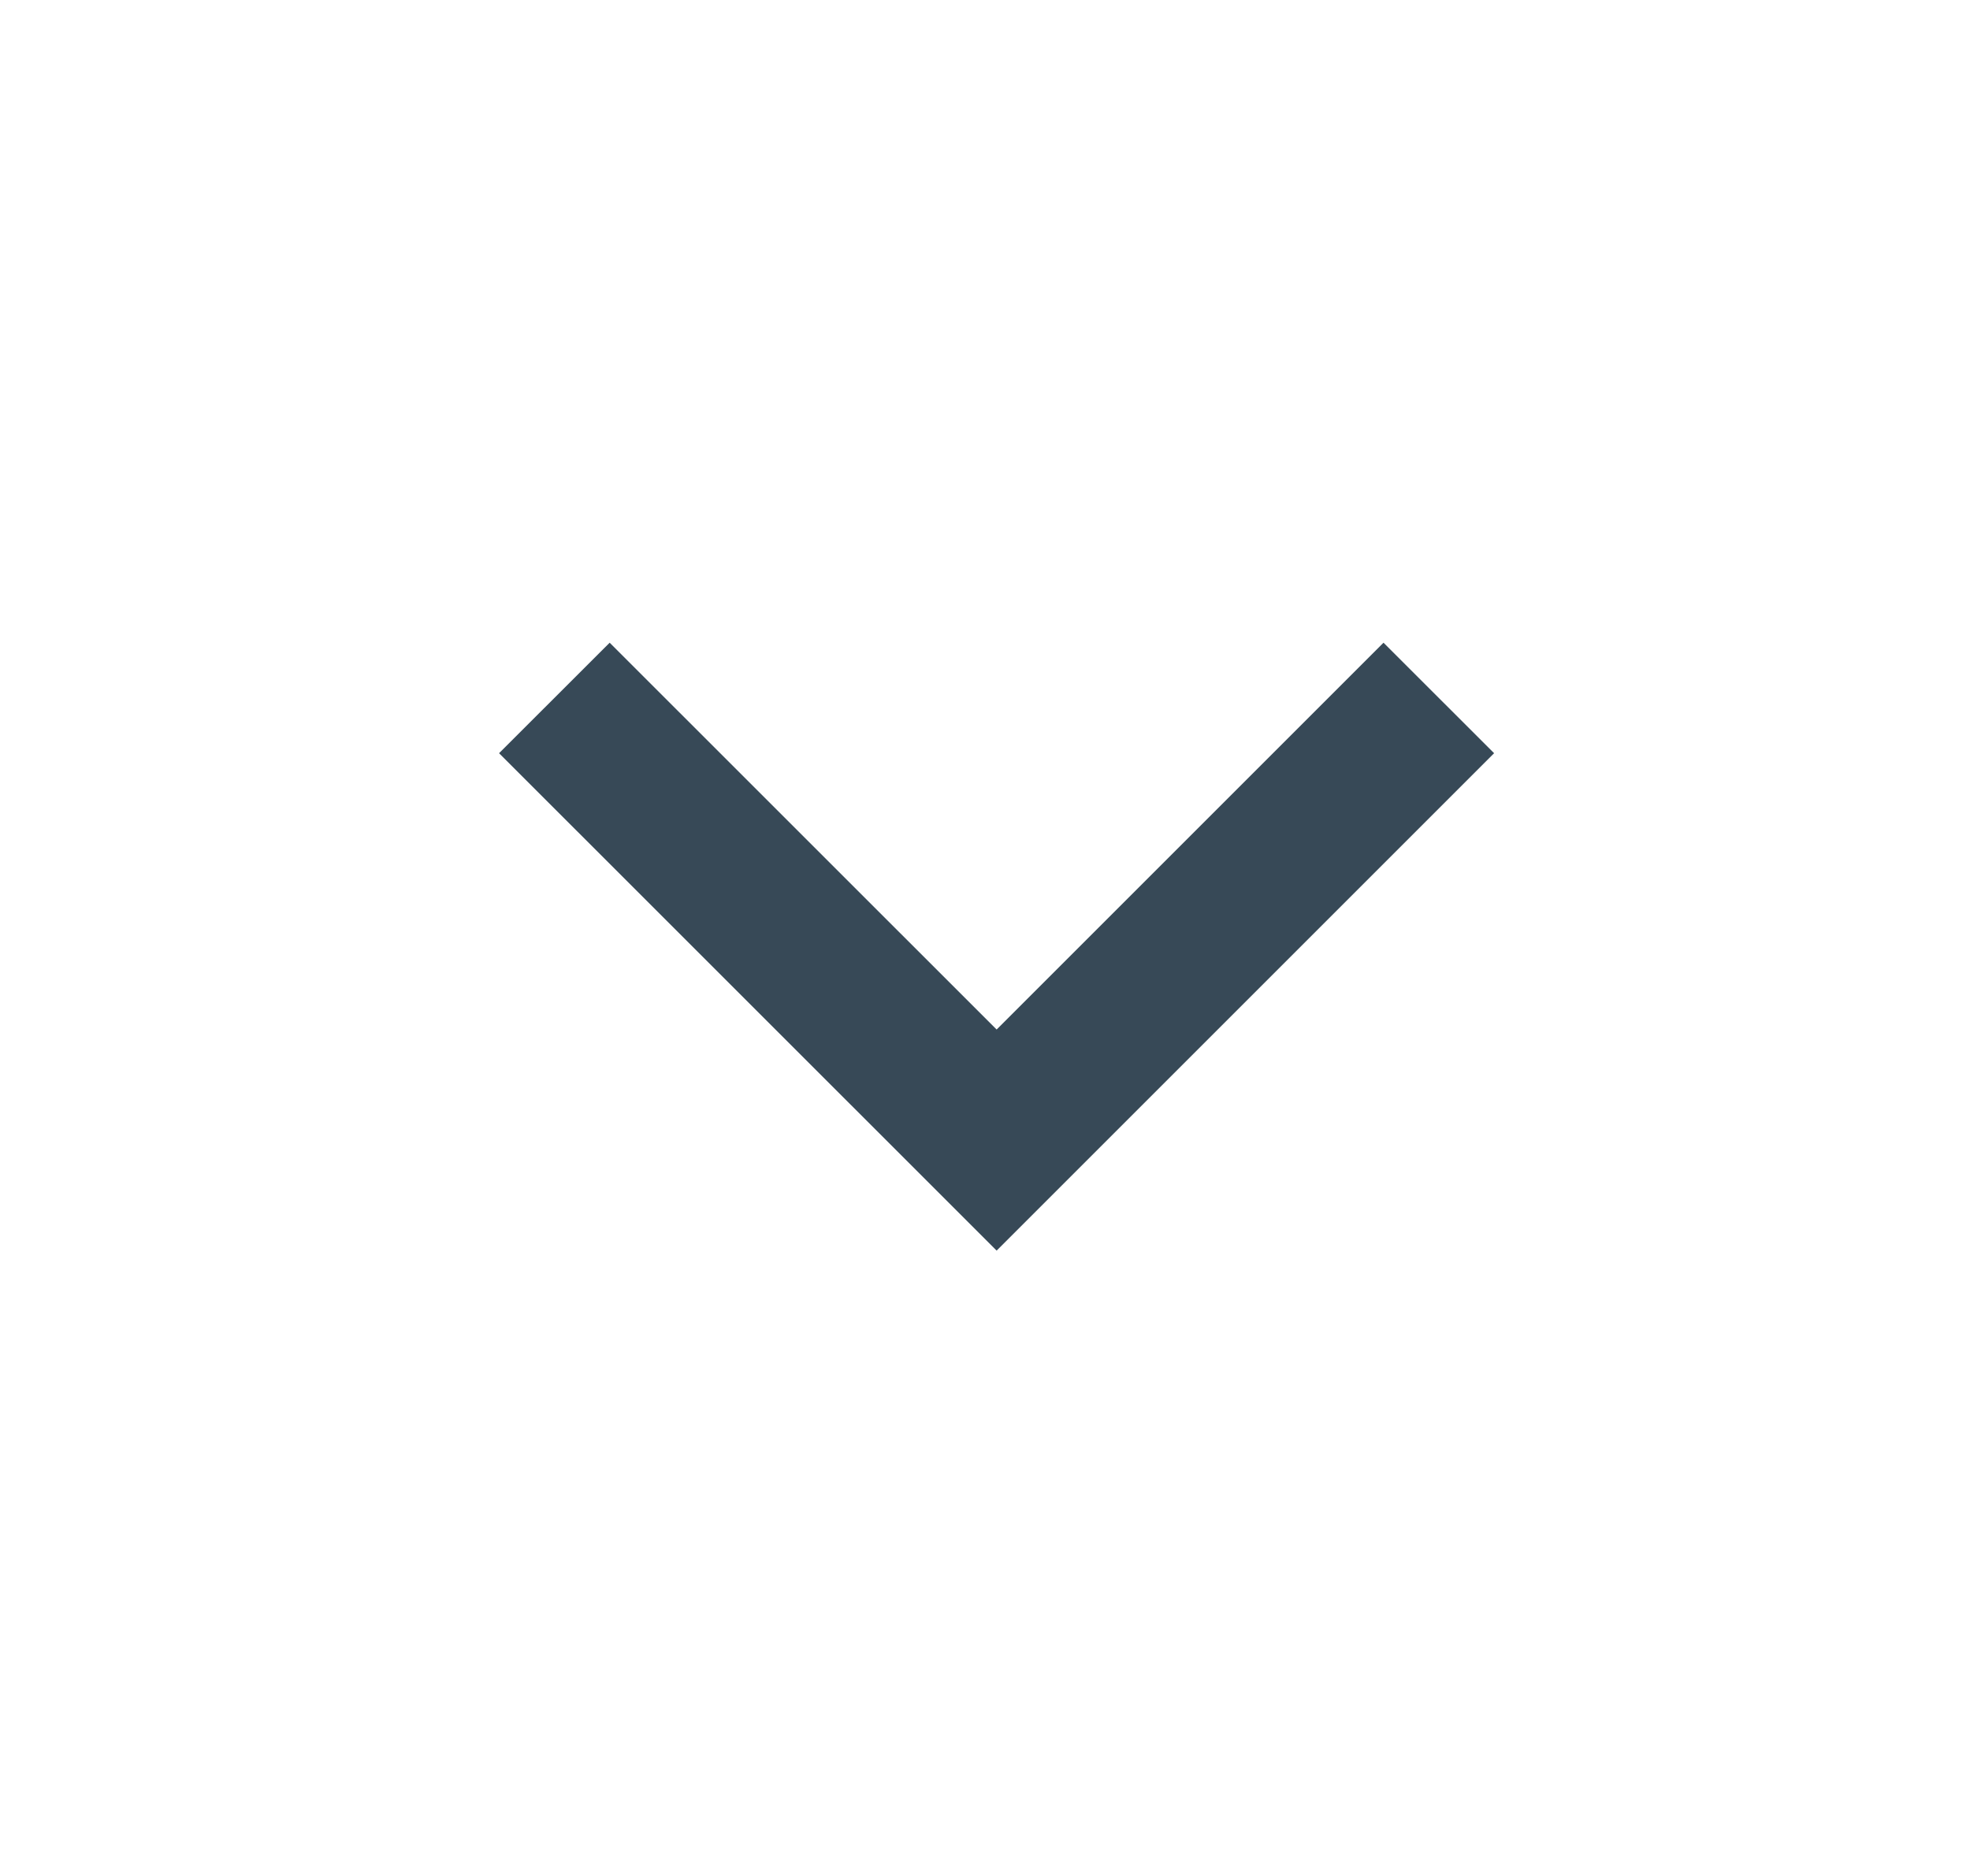 <svg width="21" height="20" viewBox="0 0 21 20" fill="none" xmlns="http://www.w3.org/2000/svg">
<path d="M10.624 10.976L14.748 6.852L15.927 8.03L10.624 13.333L5.32 8.03L6.499 6.852L10.624 10.976Z" fill="#374957"/>
</svg>
